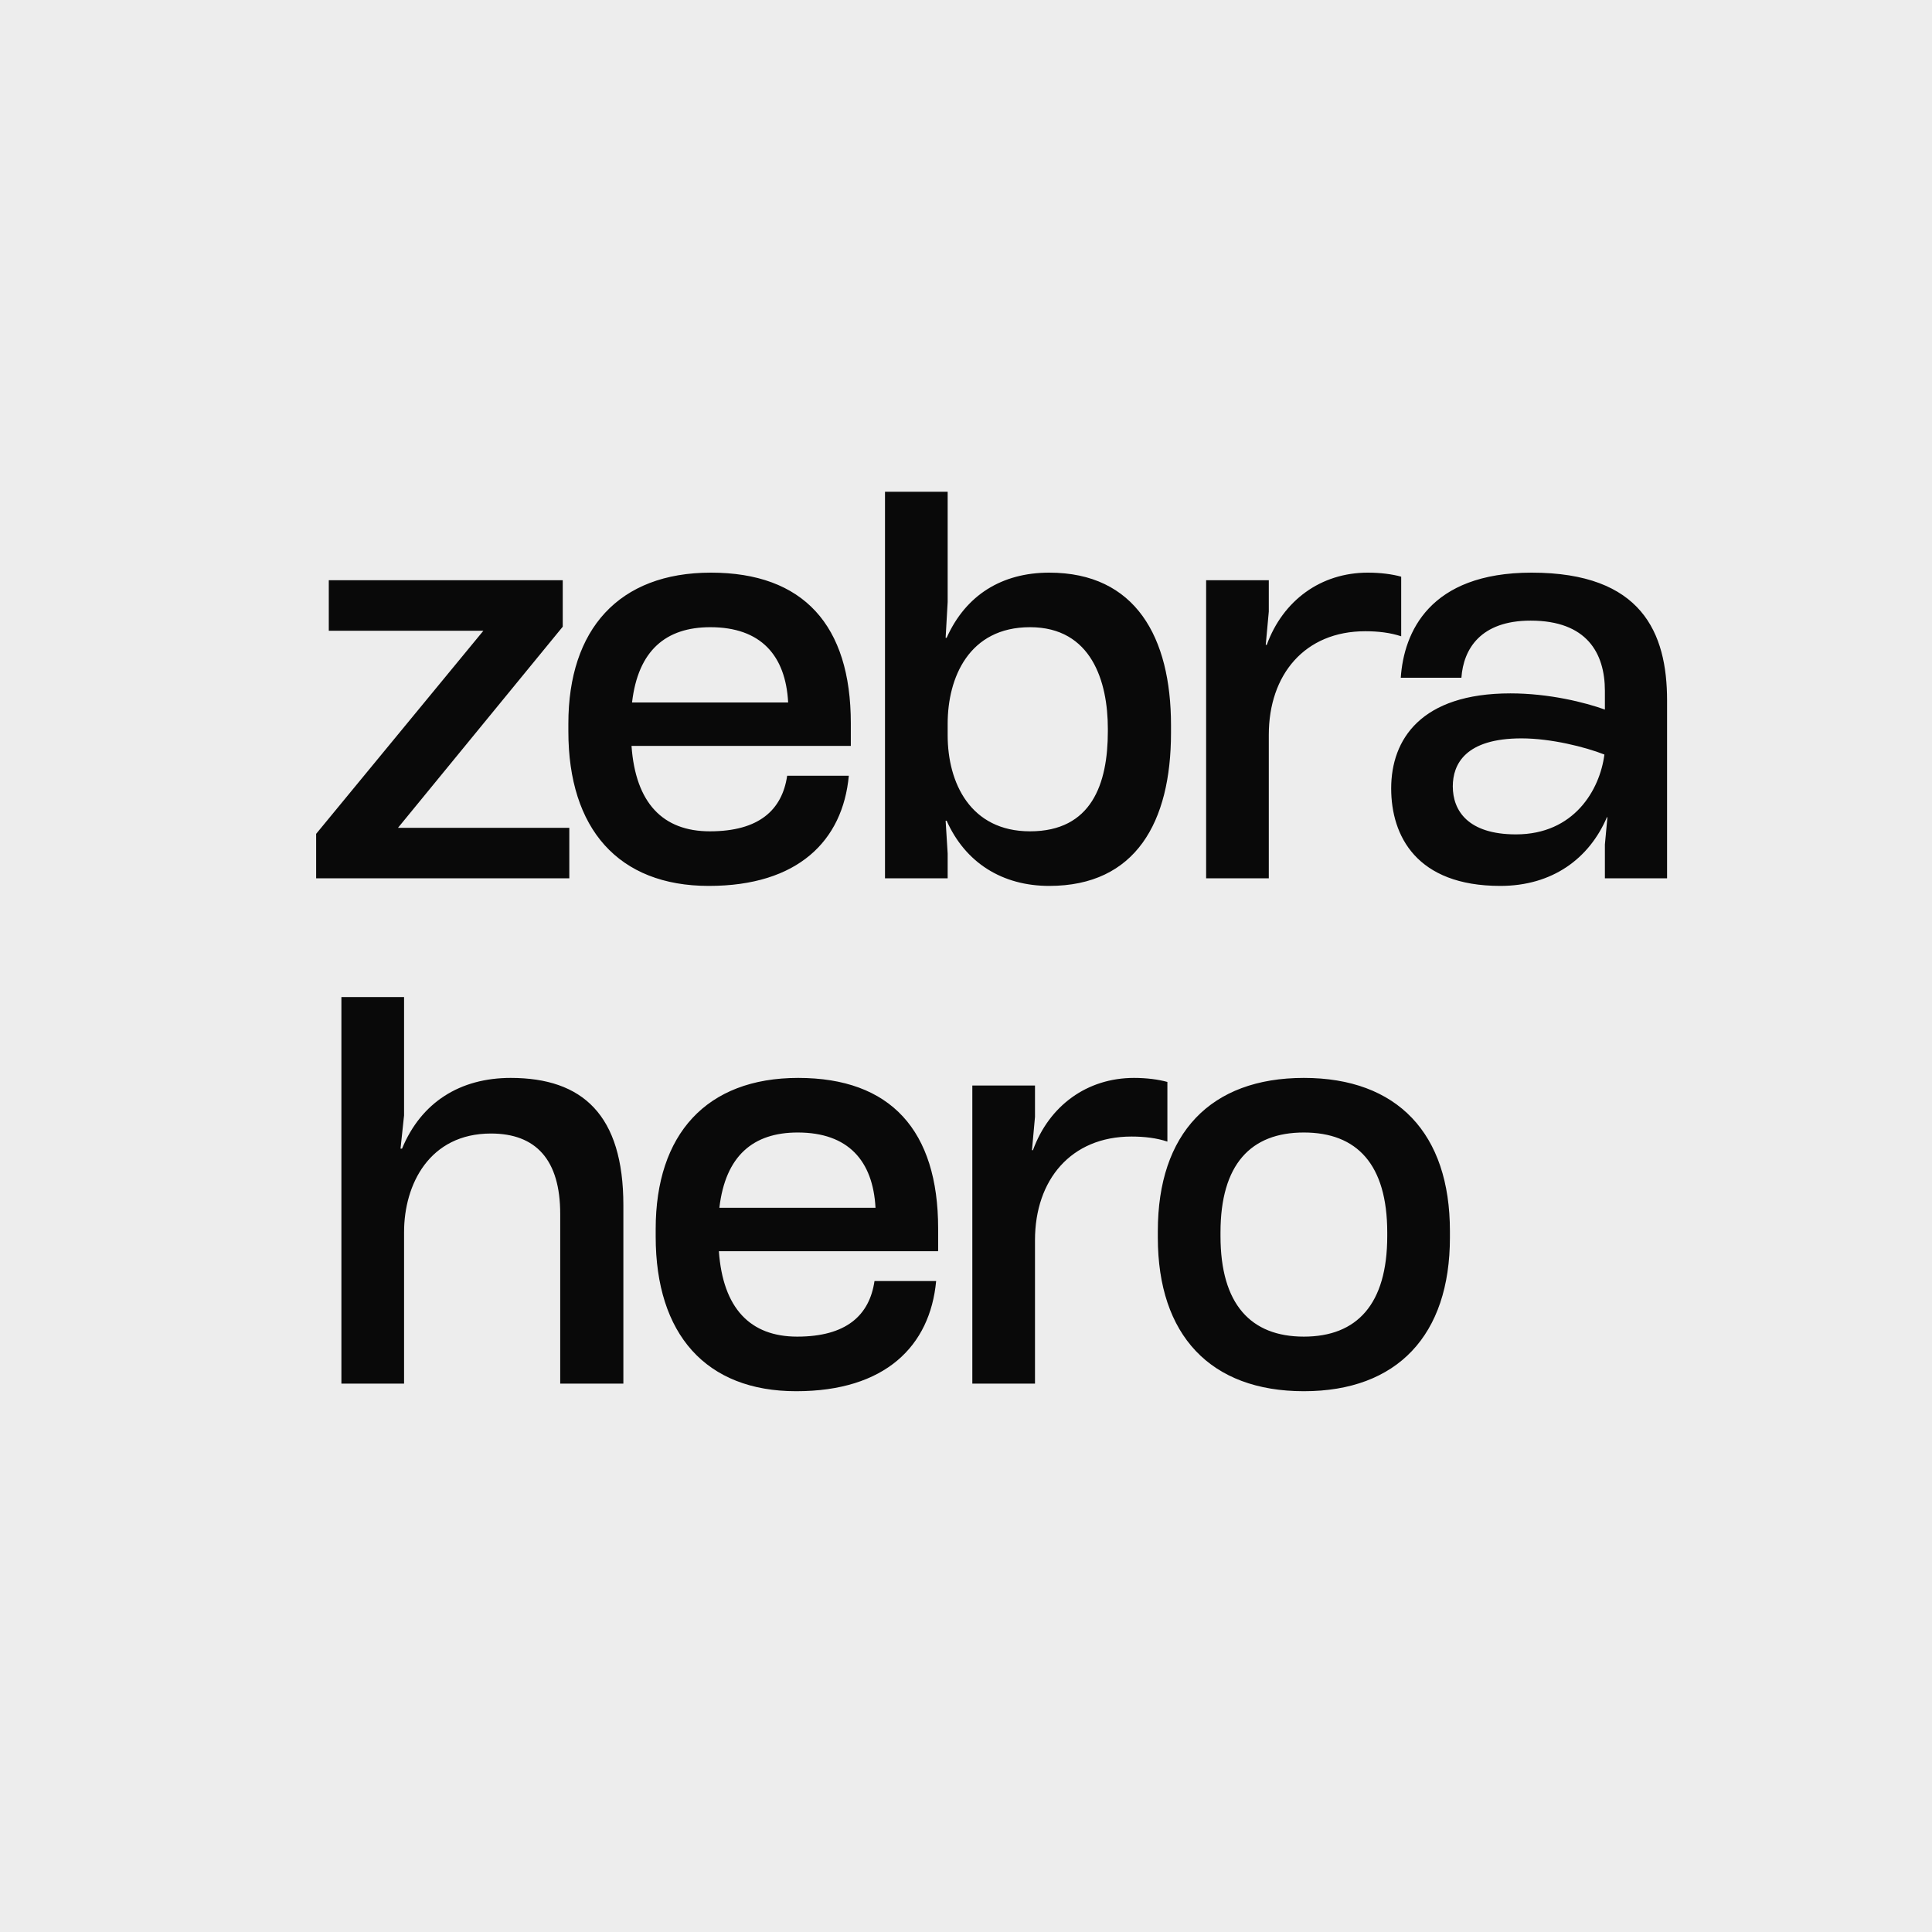 <?xml version="1.0" encoding="UTF-8"?> <svg xmlns="http://www.w3.org/2000/svg" width="55" height="55" viewBox="0 0 55 55" fill="none"> <rect width="55" height="55" fill="#EDEDED"></rect> <path d="M9 25.004H16.207V23.566H11.33L16.02 17.841V16.517H9.36V17.956H13.761L9 23.738V25.004ZM20.179 25.22C22.711 25.22 23.991 23.94 24.164 22.084H22.409C22.265 23.062 21.603 23.666 20.208 23.666C18.87 23.666 18.093 22.861 17.978 21.235H24.221V21.135V20.588C24.221 17.797 22.869 16.302 20.237 16.302C17.619 16.302 16.18 17.913 16.18 20.602V20.818C16.18 23.595 17.604 25.22 20.179 25.22ZM17.993 19.998C18.165 18.517 18.956 17.855 20.222 17.855C21.661 17.855 22.366 18.661 22.437 19.998H17.993ZM29.869 25.22C32.329 25.22 33.336 23.407 33.336 20.861V20.646C33.336 18.143 32.329 16.302 29.869 16.302C28.531 16.302 27.495 16.934 26.949 18.157H26.92L26.978 17.136V14H25.194V25.004H26.978V24.299L26.92 23.364H26.949C27.481 24.558 28.531 25.22 29.869 25.22ZM26.978 20.933V20.602C26.978 19.294 27.582 17.855 29.322 17.855C31.077 17.855 31.538 19.409 31.538 20.746V20.818C31.538 22.314 31.077 23.666 29.322 23.666C27.625 23.666 26.978 22.285 26.978 20.933ZM34.336 25.004H36.12V20.919C36.12 19.207 37.141 17.97 38.867 17.97C39.241 17.97 39.586 18.013 39.889 18.114V16.417C39.63 16.345 39.299 16.302 38.939 16.302C37.601 16.302 36.523 17.093 36.062 18.358H36.033L36.12 17.409V16.517H34.336V25.004ZM42.711 25.22C44.192 25.22 45.242 24.443 45.746 23.264H45.76L45.688 24.041V25.004H47.458V19.941C47.458 18.013 46.738 16.302 43.602 16.302C40.682 16.302 39.963 18.013 39.877 19.294H41.603C41.661 18.474 42.15 17.668 43.574 17.668C45.17 17.668 45.688 18.589 45.688 19.668V20.2C45.127 19.998 44.106 19.739 42.998 19.739C40.452 19.739 39.604 21.049 39.604 22.444C39.604 23.796 40.323 25.22 42.711 25.22ZM41.358 22.386C41.358 21.753 41.718 21.02 43.315 21.02C44.149 21.02 45.127 21.264 45.674 21.48C45.544 22.487 44.811 23.753 43.157 23.753C41.79 23.753 41.358 23.077 41.358 22.386ZM9.719 39.389H11.503V35.074C11.503 33.721 12.222 32.269 13.977 32.269C15.257 32.269 15.948 33.017 15.948 34.556V39.389H17.746V34.311C17.746 31.736 16.581 30.686 14.538 30.686C13.1 30.686 11.992 31.377 11.445 32.7H11.402L11.503 31.751V28.385H9.719V39.389ZM22.666 39.605C25.197 39.605 26.477 38.324 26.65 36.469H24.895C24.751 37.447 24.09 38.051 22.694 38.051C21.357 38.051 20.58 37.245 20.465 35.62H26.707V35.519V34.973C26.707 32.182 25.355 30.686 22.723 30.686C20.105 30.686 18.666 32.297 18.666 34.987V35.203C18.666 37.979 20.091 39.605 22.666 39.605ZM20.479 34.383C20.652 32.901 21.443 32.24 22.709 32.24C24.147 32.24 24.852 33.045 24.924 34.383H20.479ZM27.68 39.389H29.464V35.304C29.464 33.592 30.485 32.355 32.211 32.355C32.585 32.355 32.931 32.398 33.233 32.499V30.801C32.974 30.729 32.643 30.686 32.283 30.686C30.946 30.686 29.867 31.477 29.406 32.743H29.378L29.464 31.794V30.902H27.68V39.389ZM37.118 39.605C39.78 39.605 41.276 38.008 41.276 35.232V35.045C41.276 32.269 39.78 30.686 37.118 30.686C34.457 30.686 32.961 32.269 32.961 35.045V35.232C32.961 38.008 34.457 39.605 37.118 39.605ZM34.745 35.188V35.088C34.745 33.146 35.608 32.24 37.118 32.24C38.629 32.24 39.492 33.146 39.492 35.088V35.188C39.492 37.13 38.629 38.051 37.118 38.051C35.608 38.051 34.745 37.13 34.745 35.188Z" fill="#090909"></path> </svg> 